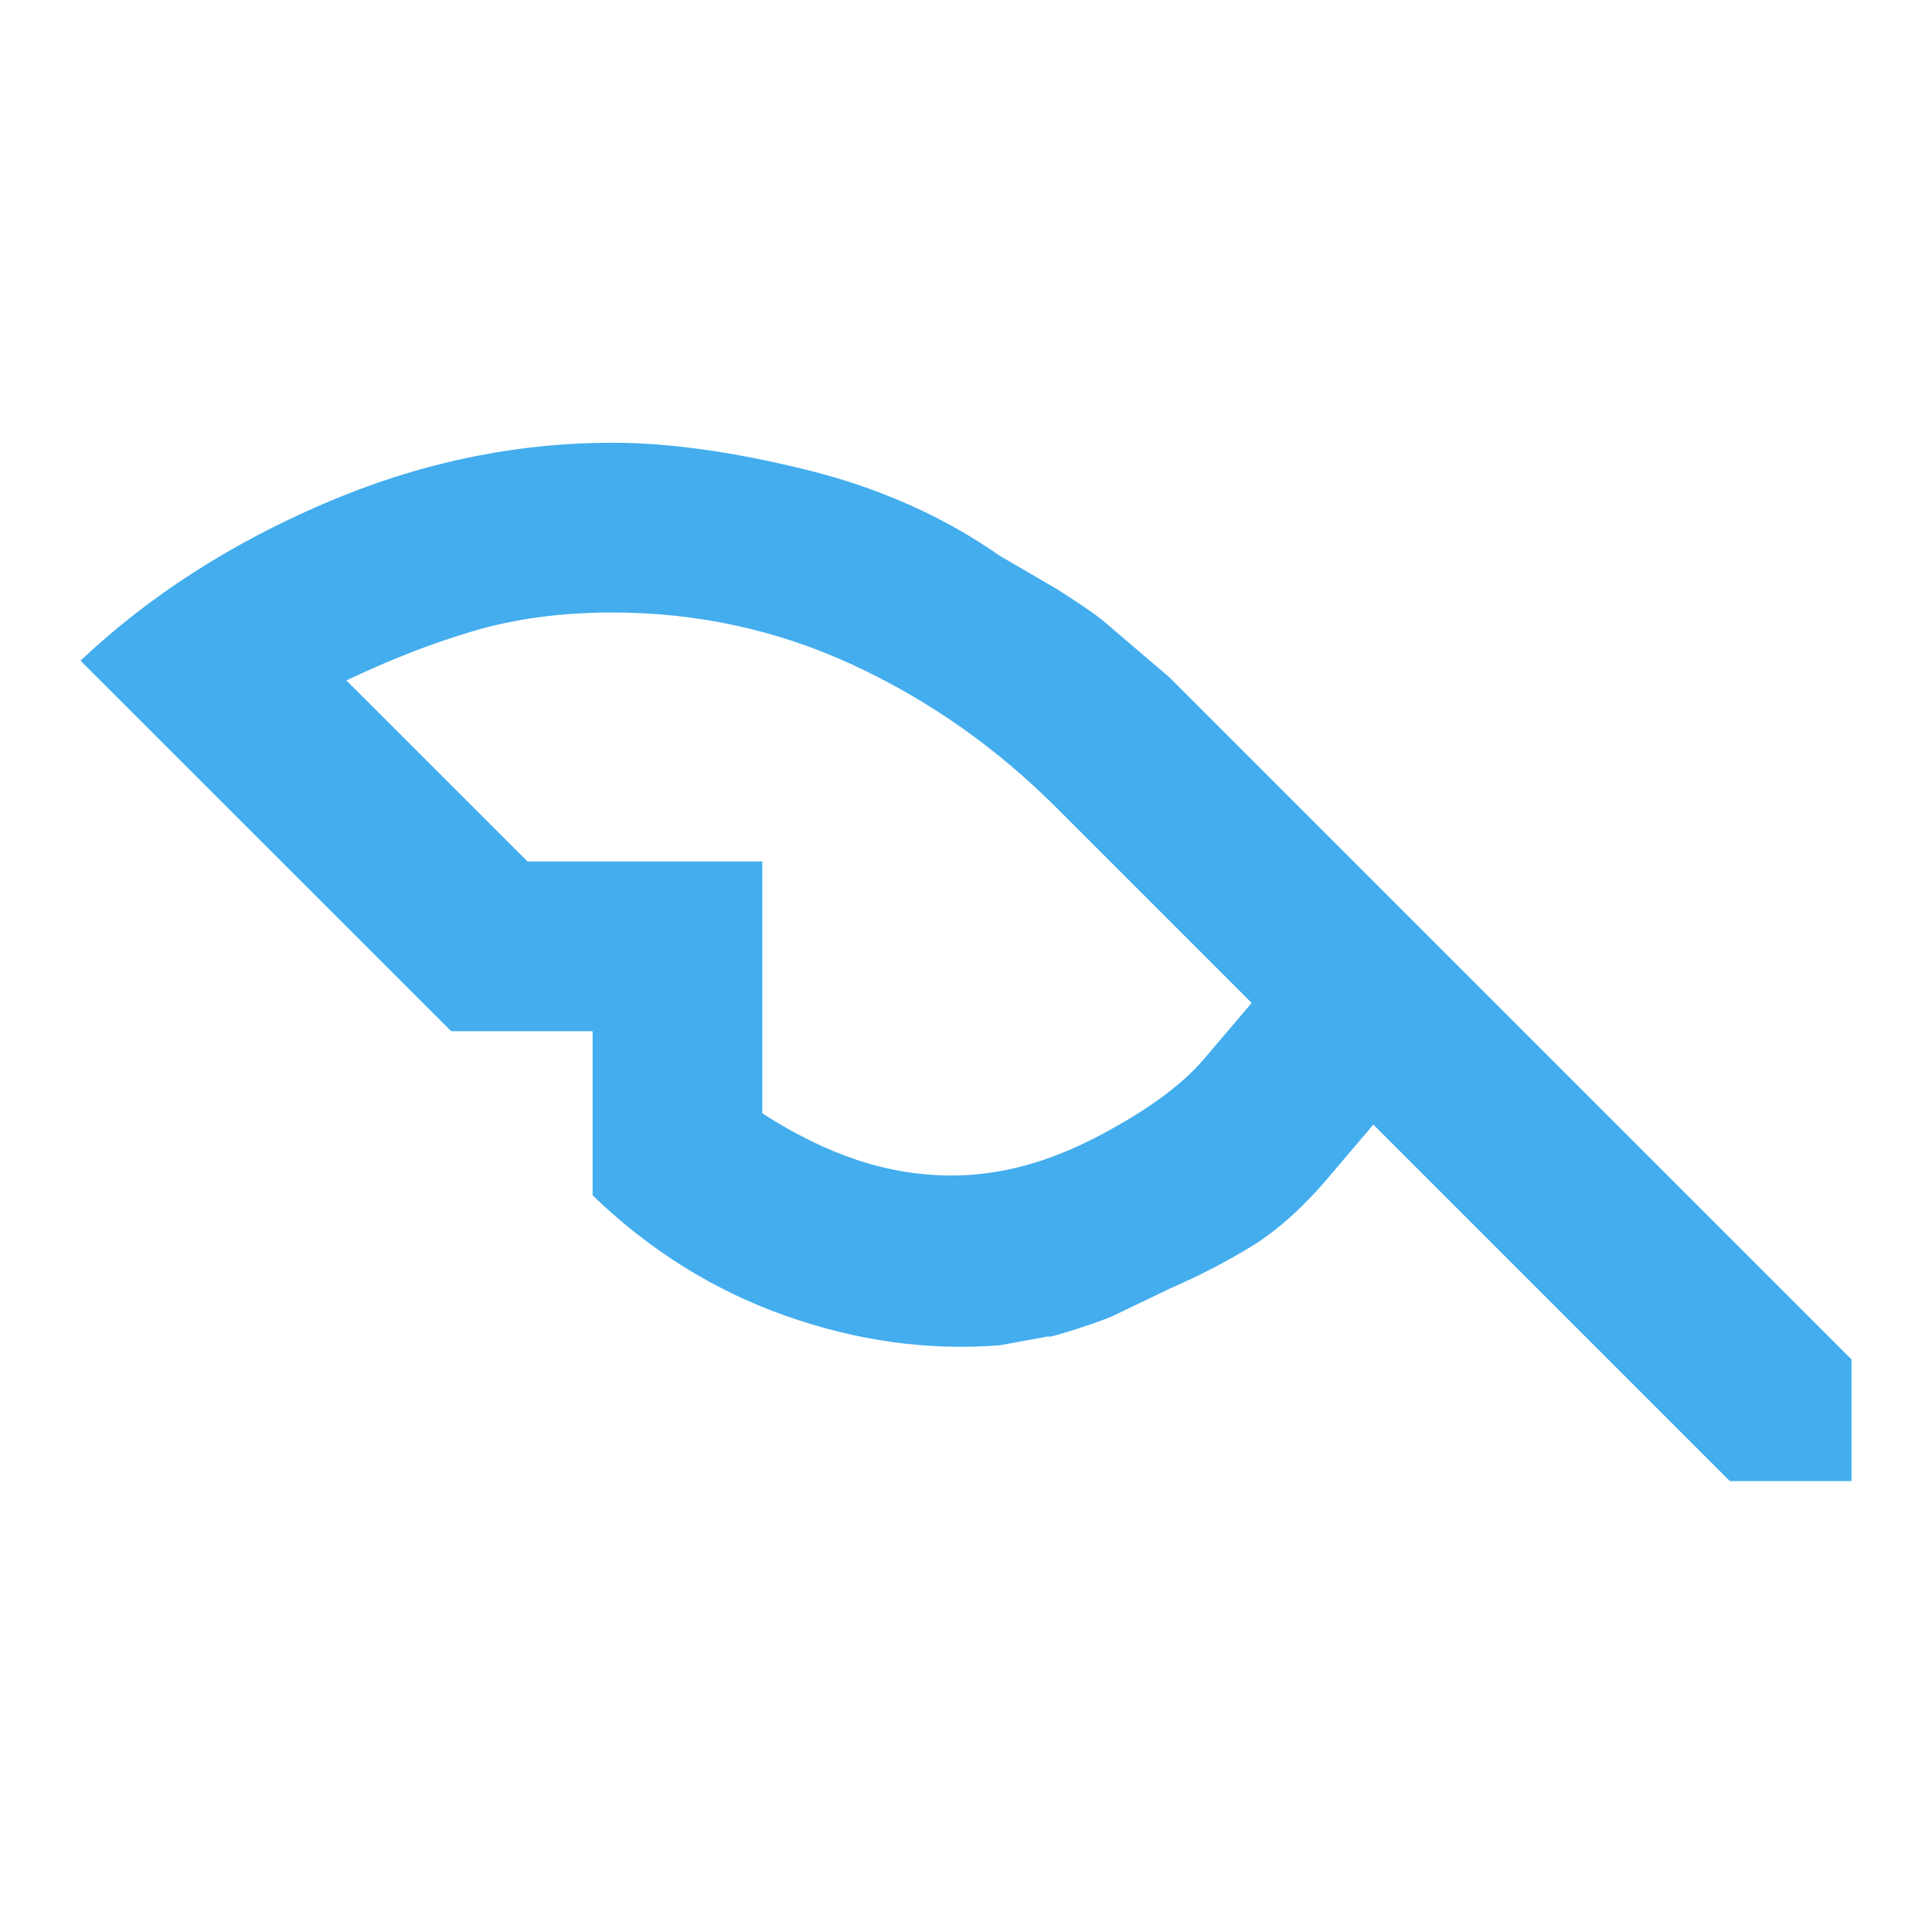 <?xml version="1.0" encoding="UTF-8" standalone="no"?>
<svg
   height="48"
   viewBox="0 -960 960 960"
   width="48"
   version="1.1"
   id="svg309"
   sodipodi:docname="icon.svg"
   inkscape:version="1.2.2 (732a01da63, 2022-12-09)"
   inkscape:export-filename="icon.png"
   inkscape:export-xdpi="96"
   inkscape:export-ydpi="96"
   xmlns:inkscape="http://www.inkscape.org/namespaces/inkscape"
   xmlns:sodipodi="http://sodipodi.sourceforge.net/DTD/sodipodi-0.dtd"
   xmlns="http://www.w3.org/2000/svg"
   xmlns:svg="http://www.w3.org/2000/svg">
  <defs
     id="defs313" />
  <sodipodi:namedview
     id="namedview311"
     pagecolor="#ffffff"
     bordercolor="#000000"
     borderopacity="0.25"
     inkscape:showpageshadow="2"
     inkscape:pageopacity="0.0"
     inkscape:pagecheckerboard="0"
     inkscape:deskcolor="#d1d1d1"
     showgrid="false"
     inkscape:zoom="10.89097"
     inkscape:cx="-2.938214"
     inkscape:cy="24.699361"
     inkscape:window-width="1304"
     inkscape:window-height="745"
     inkscape:window-x="-8"
     inkscape:window-y="-8"
     inkscape:window-maximized="1"
     inkscape:current-layer="svg309" />
  <path
     id="path307"
     d="m 304.286,-740 c -48.731,0 -96.515,10.107 -143.372,30.256 -46.857,20.148 -87.176,46.165 -120.914,78.028 l 184.171,184.115 h 70.286 v 81.542 c 28.114,27.177 59.933,47.091 95.545,59.743 35.611,12.651 71.245,17.582 106.856,14.771 l 25.317,-4.65 c -7.034,2.674 18.282,-4.599 30.473,-9.769 l 28.552,-13.694 c 14.994,-6.56 28.561,-13.589 40.744,-21.086 12.183,-7.497 24.388,-18.285 36.571,-32.342 L 682.401,-401.202 859.543,-224.06 H 920 v -60.457 L 581.201,-623.315 550.55,-649.481 c -5.827,-5.41 -18.651,-13.429 -25.097,-17.641 l -28.595,-16.65 C 468.743,-703.451 436.624,-717.699 400.544,-726.602 364.464,-735.505 332.4,-740 304.286,-740 Z m 0,84.343 c 42.171,0 82,8.691 119.486,26.028 37.486,17.337 71.212,41.011 101.201,70.999 l 96.972,96.972 -23.886,28.114 c -11.246,13.12 -29.062,26.006 -53.428,38.657 -24.366,12.651 -48.23,18.999 -71.659,18.999 -15.931,0 -31.651,-2.588 -47.113,-7.742 -15.463,-5.154 -31.127,-12.864 -47.059,-23.172 V -531.944 H 262.114 l -89.999,-89.944 c 21.554,-10.309 42.64,-18.509 63.257,-24.6 20.617,-6.091 43.61,-9.17 68.913,-9.17 z"
     sodipodi:nodetypes="ssccccsccccscccccccccsssssccsssccccss"
     style="stroke-width:1.406;fill:#43adee;fill-opacity:1" />
</svg>
